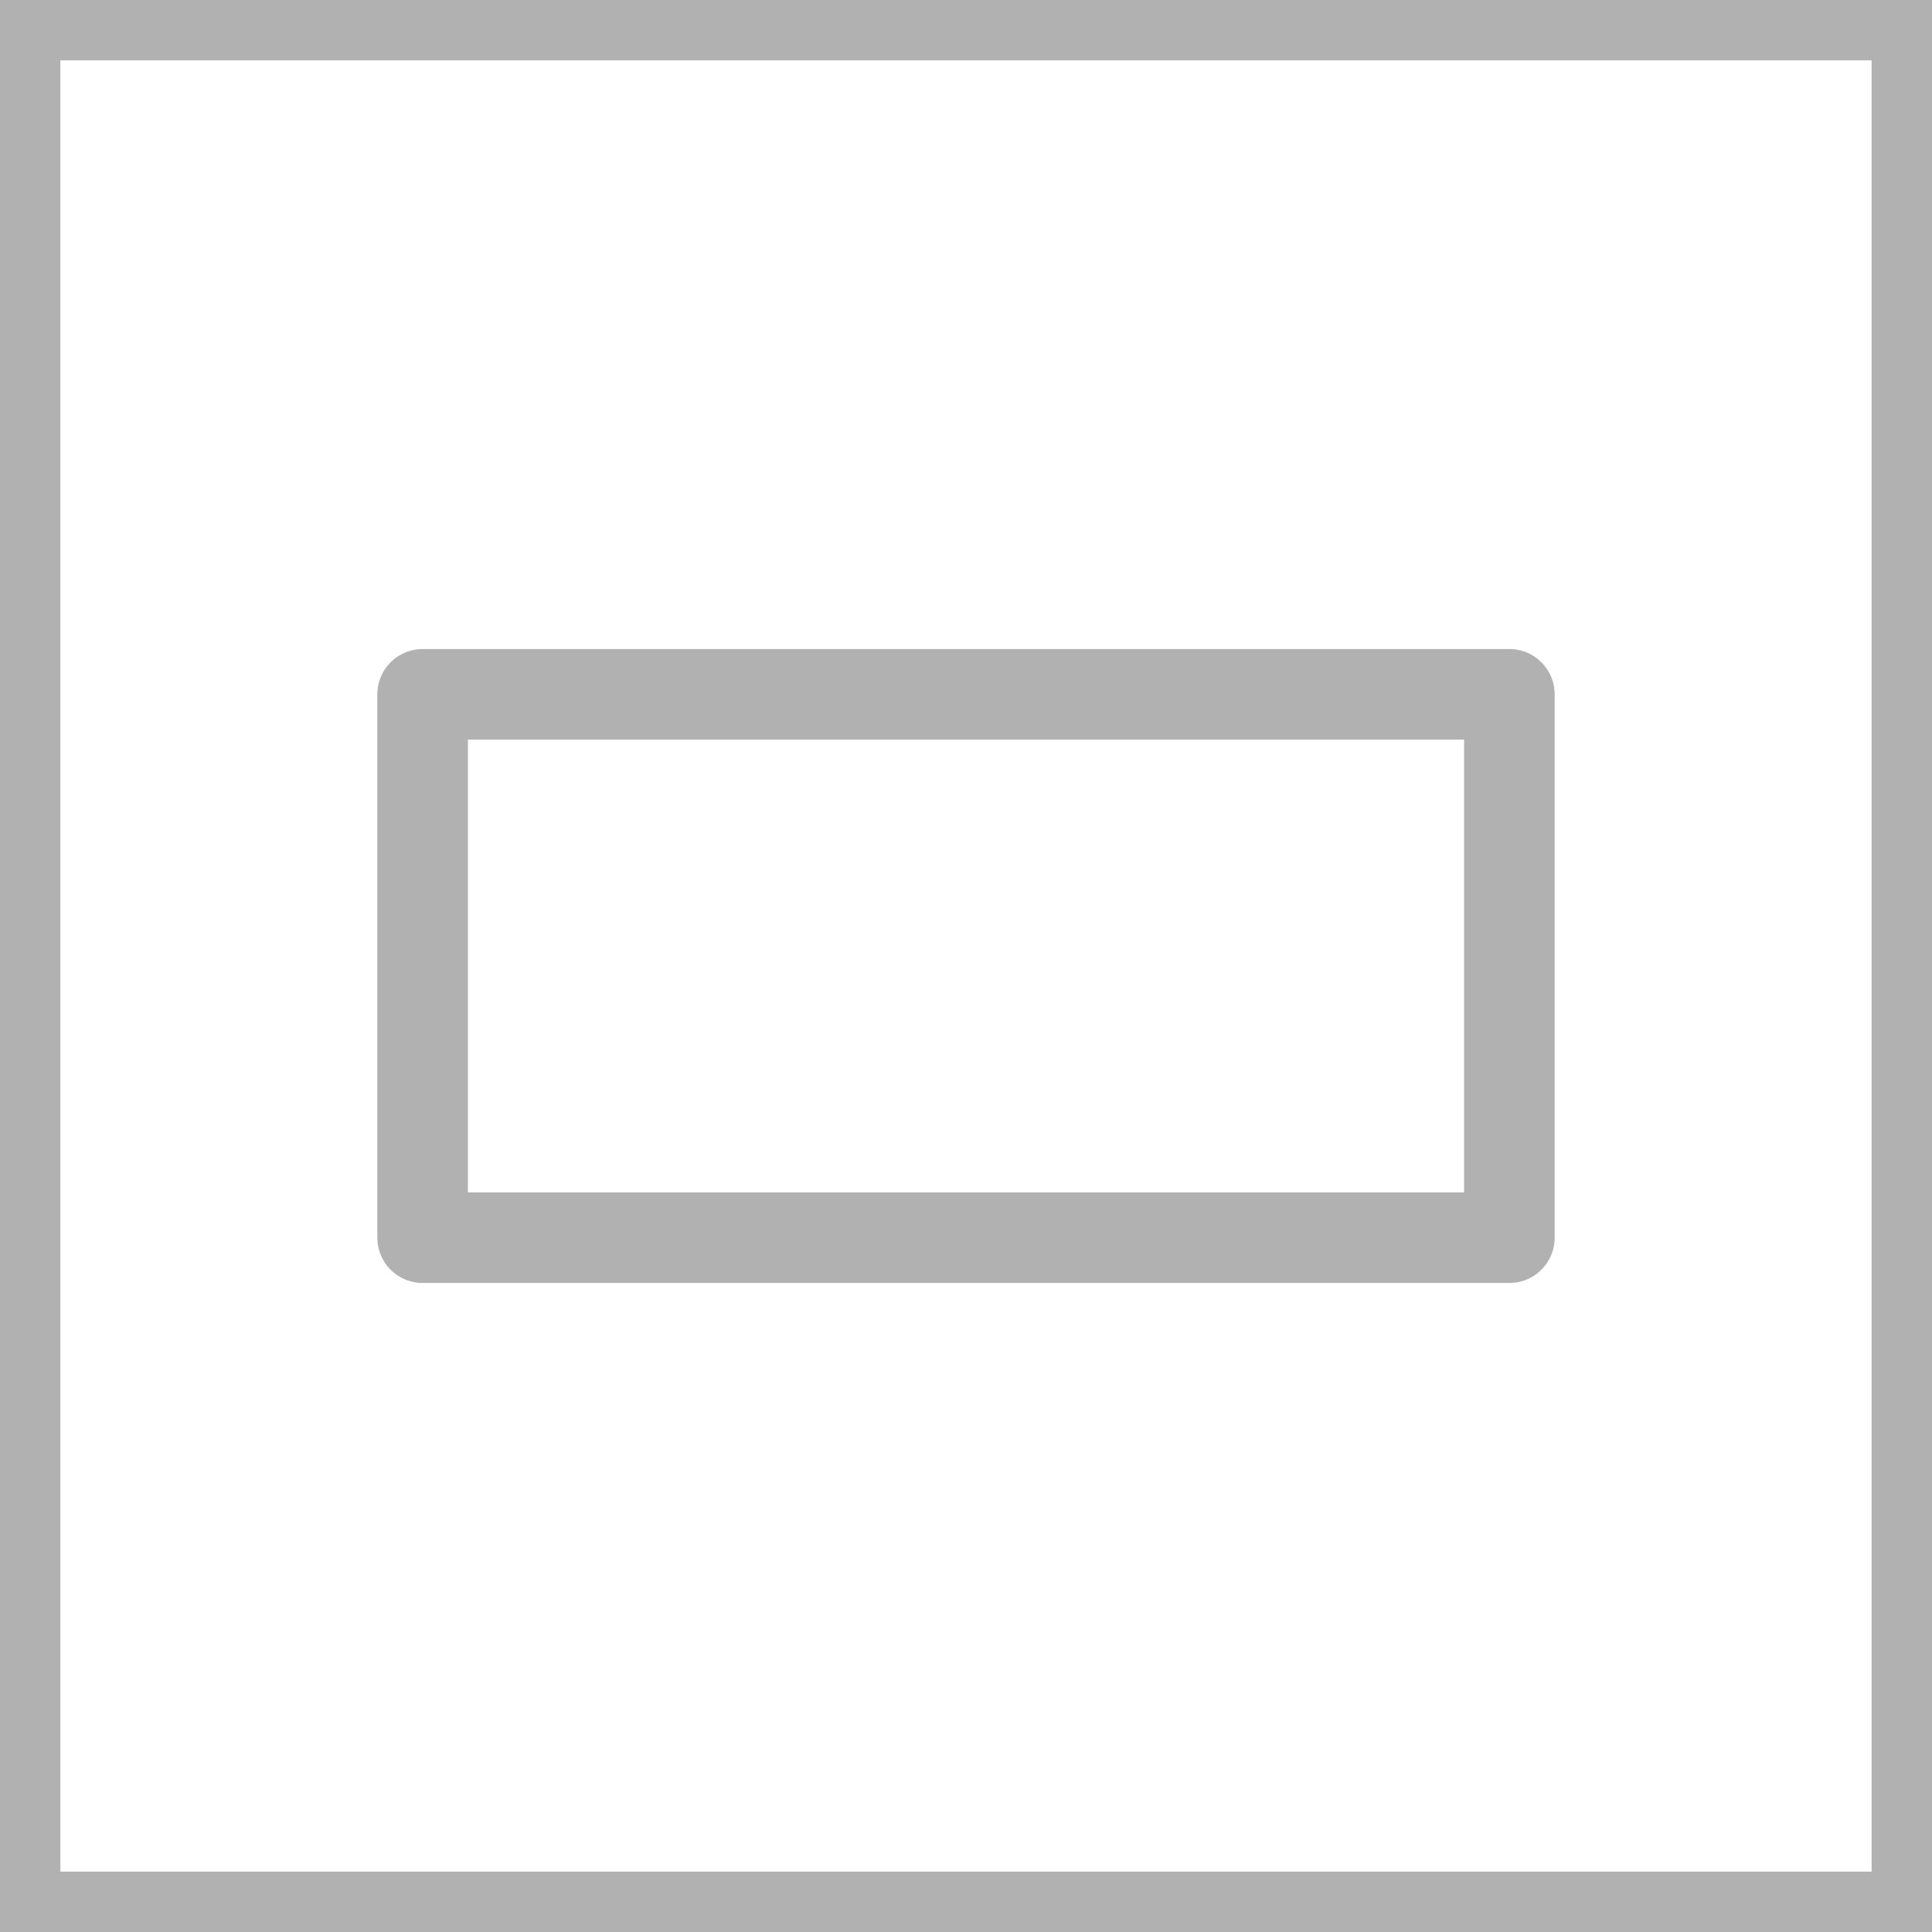 <svg xmlns="http://www.w3.org/2000/svg" width="32" height="32" viewBox="0 0 32 32">
  <g id="icon_view_one" data-name="icon_view one" transform="translate(-20 -64)">
    <g id="label" transform="translate(20 64)" fill="#fff" stroke="#b1b1b1" stroke-width="1">
      <rect width="32" height="32" stroke="none"/>
      <rect x="0.5" y="0.5" width="31" height="31" fill="none"/>
    </g>
    <g id="icon_view_one-2" data-name="icon_view one" transform="translate(24 68)">
      <rect id="사각형_148807" data-name="사각형 148807" width="24" height="24" fill="#fff"/>
      <rect id="사각형_148808" data-name="사각형 148808" width="18" height="9" transform="translate(3 7.5)" fill="none" stroke="#b1b1b1" stroke-linecap="round" stroke-linejoin="round" stroke-width="1.5"/>
    </g>
  </g>
</svg>
